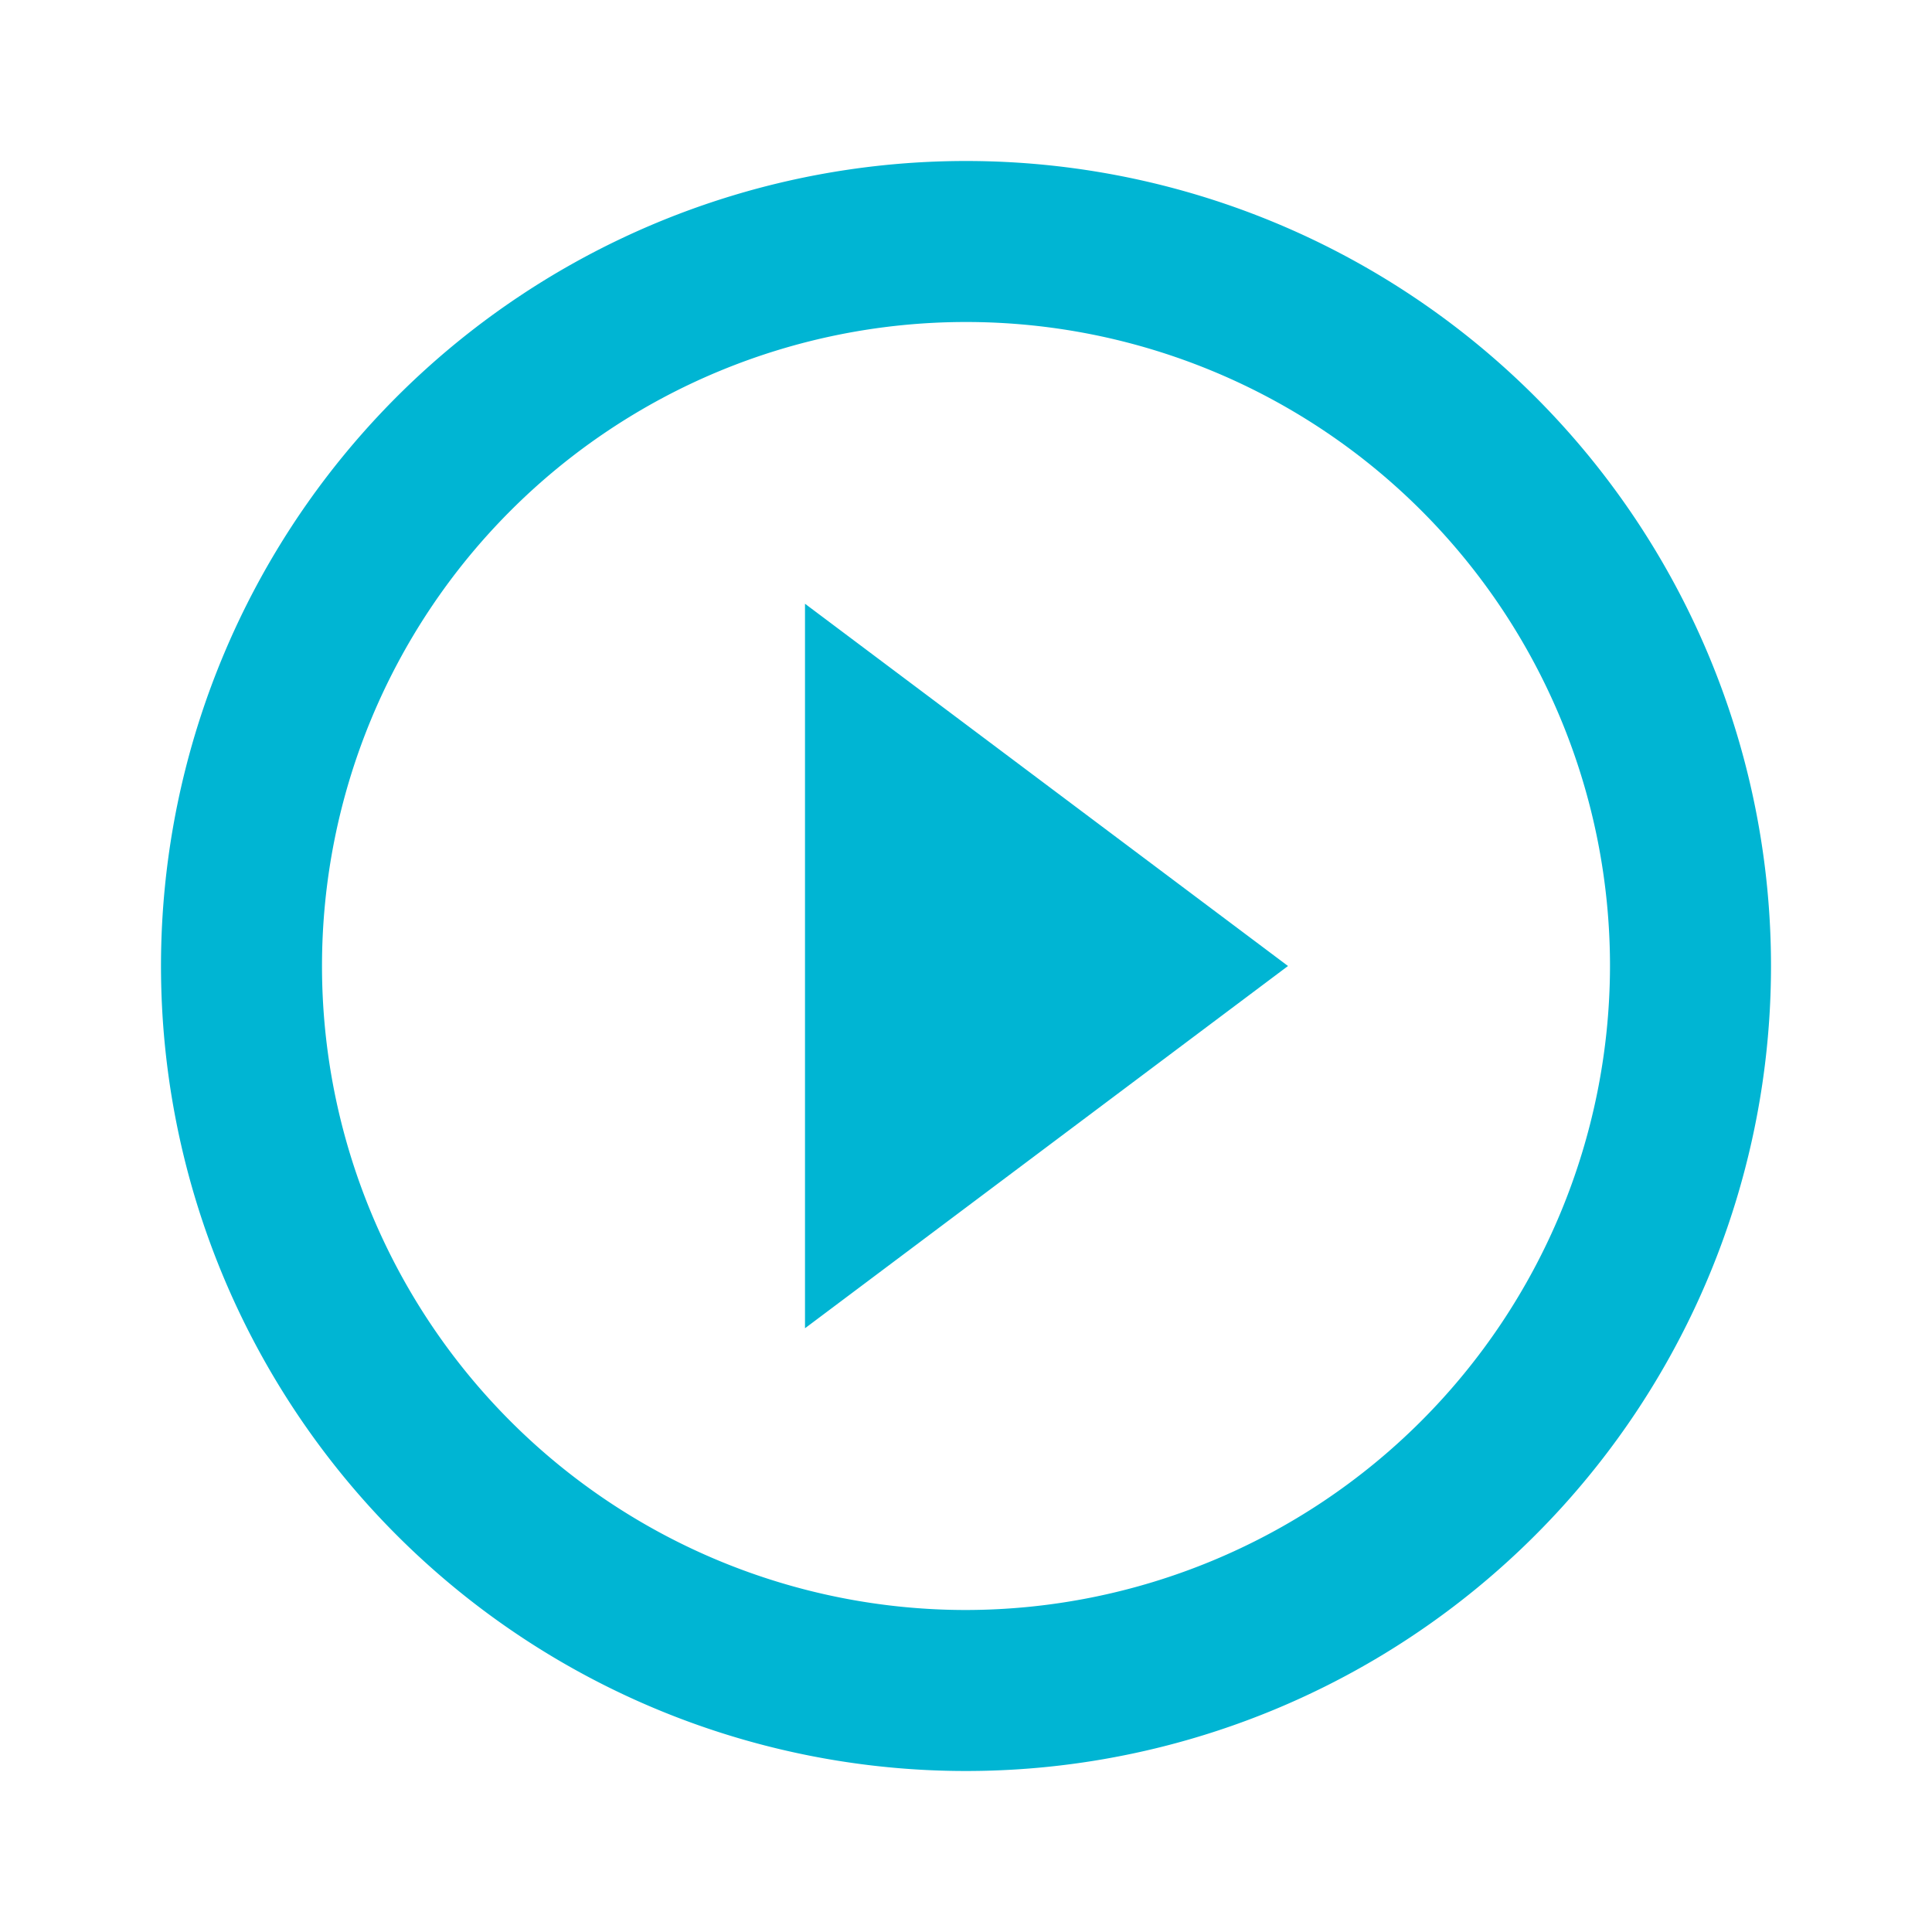<svg xmlns="http://www.w3.org/2000/svg" width="24" height="24" viewBox="0 0 24 24">
    <path data-name="Path 781" d="M0 0h24v24H0z" style="fill:none"/>
    <path data-name="Path 782" d="m10 16.5 6-4.5-6-4.5zM12 2a10 10 0 1 0 10 10A10 10 0 0 0 12 2zm0 18a8 8 0 1 1 8-8 8.011 8.011 0 0 1-8 8z" style="fill:#00b5d3"/>
</svg>
